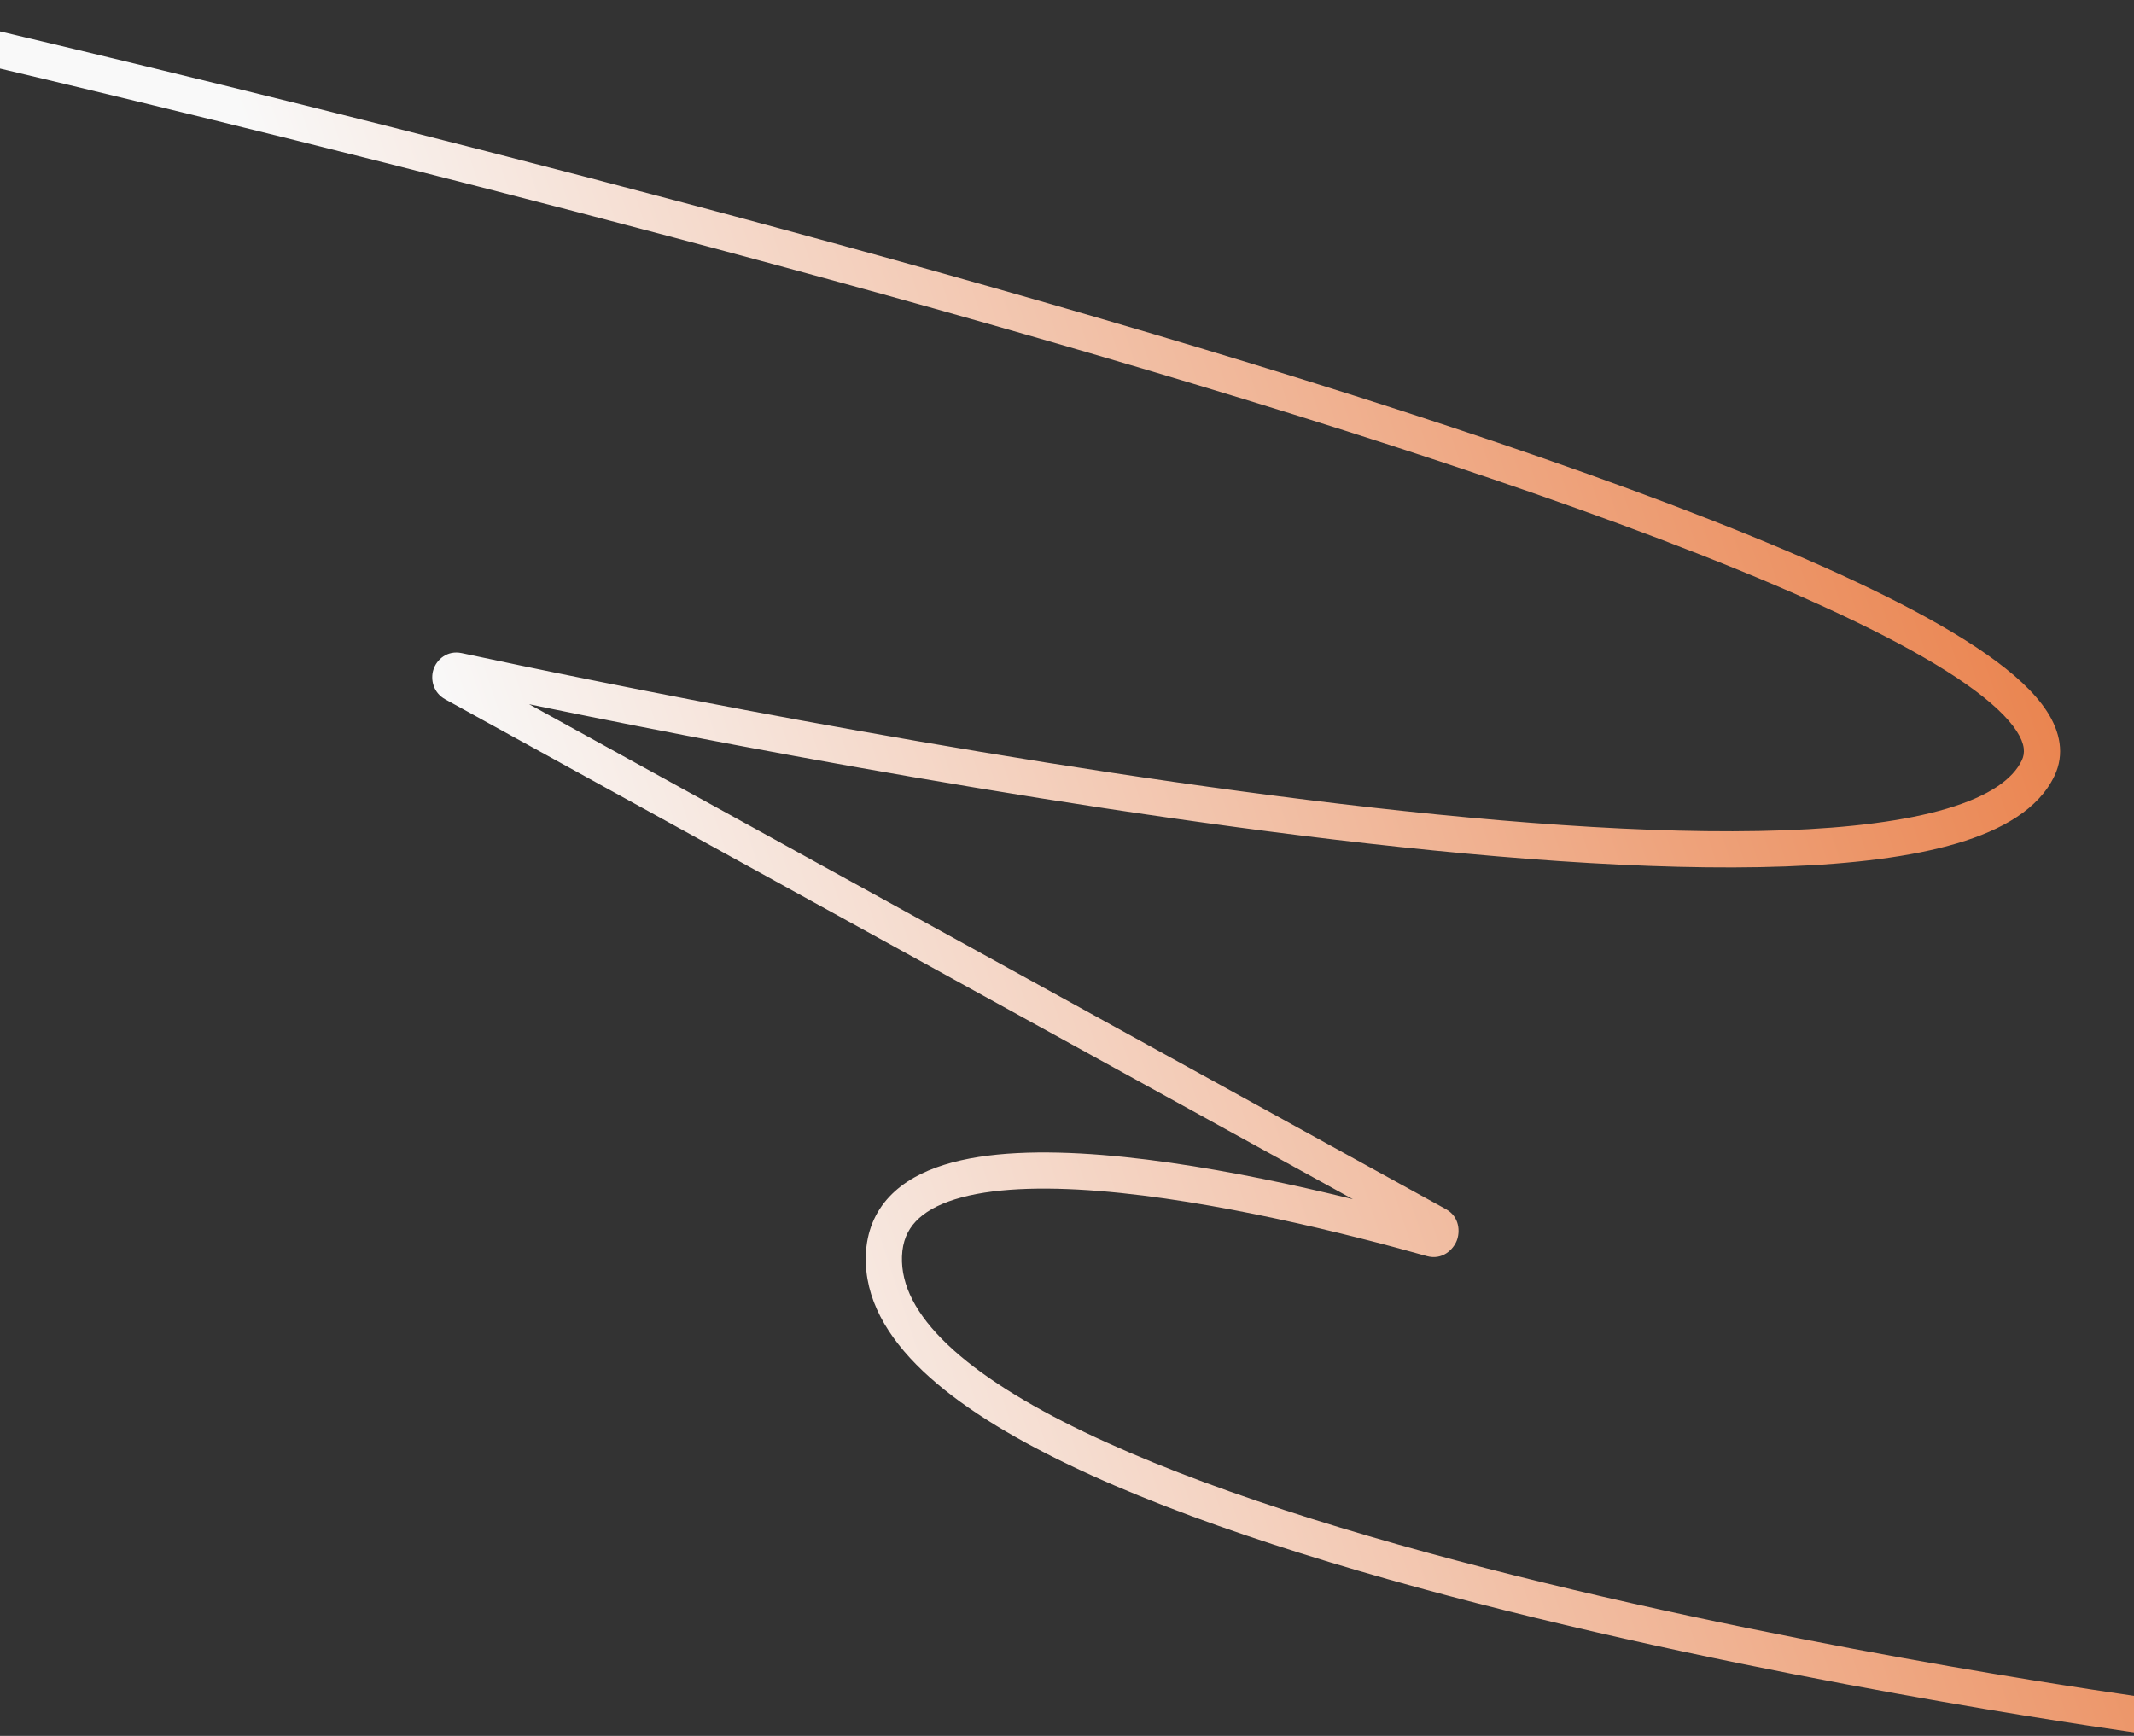 <?xml version="1.0" encoding="UTF-8"?> <svg xmlns="http://www.w3.org/2000/svg" width="1180" height="960" viewBox="0 0 1180 960" fill="none"><rect x="0" y="0" width="1180" height="960" fill="#333333" stroke="none"/><path d="M488.752 694.513L498.746 694.855L488.752 694.513ZM1184.19 958.62L1194.1 959.973L1196.8 940.157L1186.89 938.804L1185.54 948.712L1184.19 958.62ZM794.649 677.422L789.824 686.181L794.649 677.422ZM791.639 685.004L794.346 675.377L791.639 685.004ZM253.228 370.965L251.132 380.743L253.228 370.965ZM251.022 377.983L255.847 369.224L251.022 377.983ZM-76.759 9.749C-78.969 19.502 -78.965 19.503 -78.956 19.505C-78.946 19.507 -78.932 19.51 -78.913 19.515C-78.876 19.523 -78.819 19.536 -78.743 19.553C-78.591 19.588 -78.363 19.64 -78.061 19.708C-77.456 19.846 -76.552 20.052 -75.359 20.325C-72.973 20.869 -69.431 21.681 -64.812 22.745C-55.574 24.873 -42.028 28.012 -24.807 32.053C9.635 40.136 58.777 51.828 117.557 66.259C235.13 95.125 391.214 134.939 545.353 178.752C699.577 222.588 851.52 270.336 960.964 315.046C1015.79 337.445 1059.33 358.836 1087.11 378.297C1101.07 388.077 1110.29 396.853 1115.16 404.401C1119.83 411.65 1119.84 416.551 1117.96 420.493L1126.99 424.8L1136.01 429.107C1141.79 417.002 1139.09 404.619 1131.97 393.564C1125.03 382.809 1113.36 372.262 1098.59 361.917C1068.91 341.128 1023.68 319.06 968.528 296.531C858.013 251.384 705.191 203.392 550.821 159.514C396.366 115.611 240.028 75.733 122.326 46.836C63.469 32.386 14.26 20.678 -20.238 12.582C-37.487 8.534 -51.06 5.389 -60.322 3.255C-64.954 2.188 -68.507 1.374 -70.905 0.827C-72.104 0.553 -73.013 0.346 -73.624 0.207C-73.929 0.137 -74.16 0.085 -74.314 0.05C-74.391 0.032 -74.45 0.019 -74.489 0.01C-74.508 0.006 -74.523 0.002 -74.533 0C-74.543 -0.002 -74.549 -0.003 -76.759 9.749ZM1126.99 424.8L1117.96 420.493C1112.98 430.939 1099.89 440.26 1076.51 447.197C1053.56 454.011 1022.91 457.858 986.451 459.186C913.627 461.837 819.786 454.381 722.848 442.334C529.102 418.256 324.751 376.073 255.325 361.187L253.228 370.965L251.132 380.743C320.702 395.659 525.742 437.993 720.382 462.182C817.637 474.268 912.737 481.883 987.179 479.172C1024.35 477.819 1056.92 473.877 1082.2 466.371C1107.07 458.989 1127.25 447.461 1136.01 429.107L1126.99 424.8ZM251.022 377.983L246.198 386.742L789.824 686.181L794.649 677.422L799.474 668.663L255.847 369.224L251.022 377.983ZM791.639 685.004L794.346 675.377C750.731 663.116 674.963 644.002 609.467 638.722C576.88 636.096 545.704 636.783 522.092 644.159C510.194 647.875 499.566 653.487 491.737 661.844C483.731 670.39 479.201 681.235 478.758 694.17L488.752 694.513L498.746 694.855C499.031 686.526 501.794 680.362 506.333 675.517C511.049 670.483 518.217 666.322 528.055 663.249C547.913 657.046 575.965 656.087 607.86 658.658C671.328 663.774 745.546 682.434 788.933 694.631L791.639 685.004ZM488.752 694.513L478.758 694.17C477.942 717.973 490.51 739.362 510.242 758.133C530.006 776.936 558.046 794.202 591.007 810.033C657.002 841.729 745.053 868.751 832.684 890.679C920.439 912.639 1008.3 929.62 1074.19 941.107C1107.14 946.852 1134.62 951.228 1153.87 954.168C1163.49 955.638 1171.06 956.749 1176.23 957.494C1178.81 957.866 1180.8 958.147 1182.14 958.335C1182.81 958.429 1183.32 958.5 1183.66 958.547C1183.83 958.571 1183.96 958.589 1184.05 958.601C1184.1 958.607 1184.13 958.612 1184.15 958.615C1184.16 958.617 1184.17 958.618 1184.18 958.619C1184.18 958.619 1184.19 958.62 1185.54 948.712C1186.89 938.804 1186.89 938.804 1186.89 938.803C1186.88 938.802 1186.88 938.801 1186.87 938.8C1186.85 938.797 1186.82 938.793 1186.77 938.787C1186.69 938.776 1186.57 938.759 1186.4 938.736C1186.07 938.69 1185.57 938.621 1184.91 938.529C1183.6 938.344 1181.64 938.067 1179.08 937.699C1173.97 936.961 1166.45 935.858 1156.89 934.397C1137.76 931.475 1110.42 927.122 1077.62 921.404C1012.01 909.965 924.66 893.079 837.539 871.278C750.295 849.446 663.81 822.812 599.665 792.004C567.556 776.583 541.626 760.385 524.027 743.643C506.394 726.868 498.205 710.63 498.746 694.855L488.752 694.513ZM794.649 677.422L789.824 686.181C788.254 685.317 787.154 683.794 786.737 682.18C786.372 680.767 786.587 679.59 786.906 678.784C787.224 677.981 787.89 676.933 789.19 676.128C790.683 675.202 792.6 674.887 794.346 675.377L791.639 685.004L788.933 694.631C797.557 697.055 803.57 691.023 805.501 686.149C807.425 681.292 807.187 672.912 799.474 668.663L794.649 677.422ZM253.228 370.965L255.325 361.187C247.263 359.459 241.356 364.821 239.625 370.422C237.958 375.819 239.541 383.075 246.198 386.742L251.022 377.983L255.847 369.224C258.792 370.846 259.407 374.149 258.734 376.326C258.39 377.438 257.607 378.764 256.126 379.742C254.49 380.824 252.619 381.062 251.132 380.743L253.228 370.965Z" fill="url(#paint0_linear_377_1602)"></path><defs><linearGradient id="paint0_linear_377_1602" x1="247.5" y1="412.3" x2="1274.5" y2="74.8" gradientUnits="userSpaceOnUse"><stop stop-color="#F9F9F9"></stop><stop offset="1" stop-color="#E66522"></stop></linearGradient></defs></svg> 